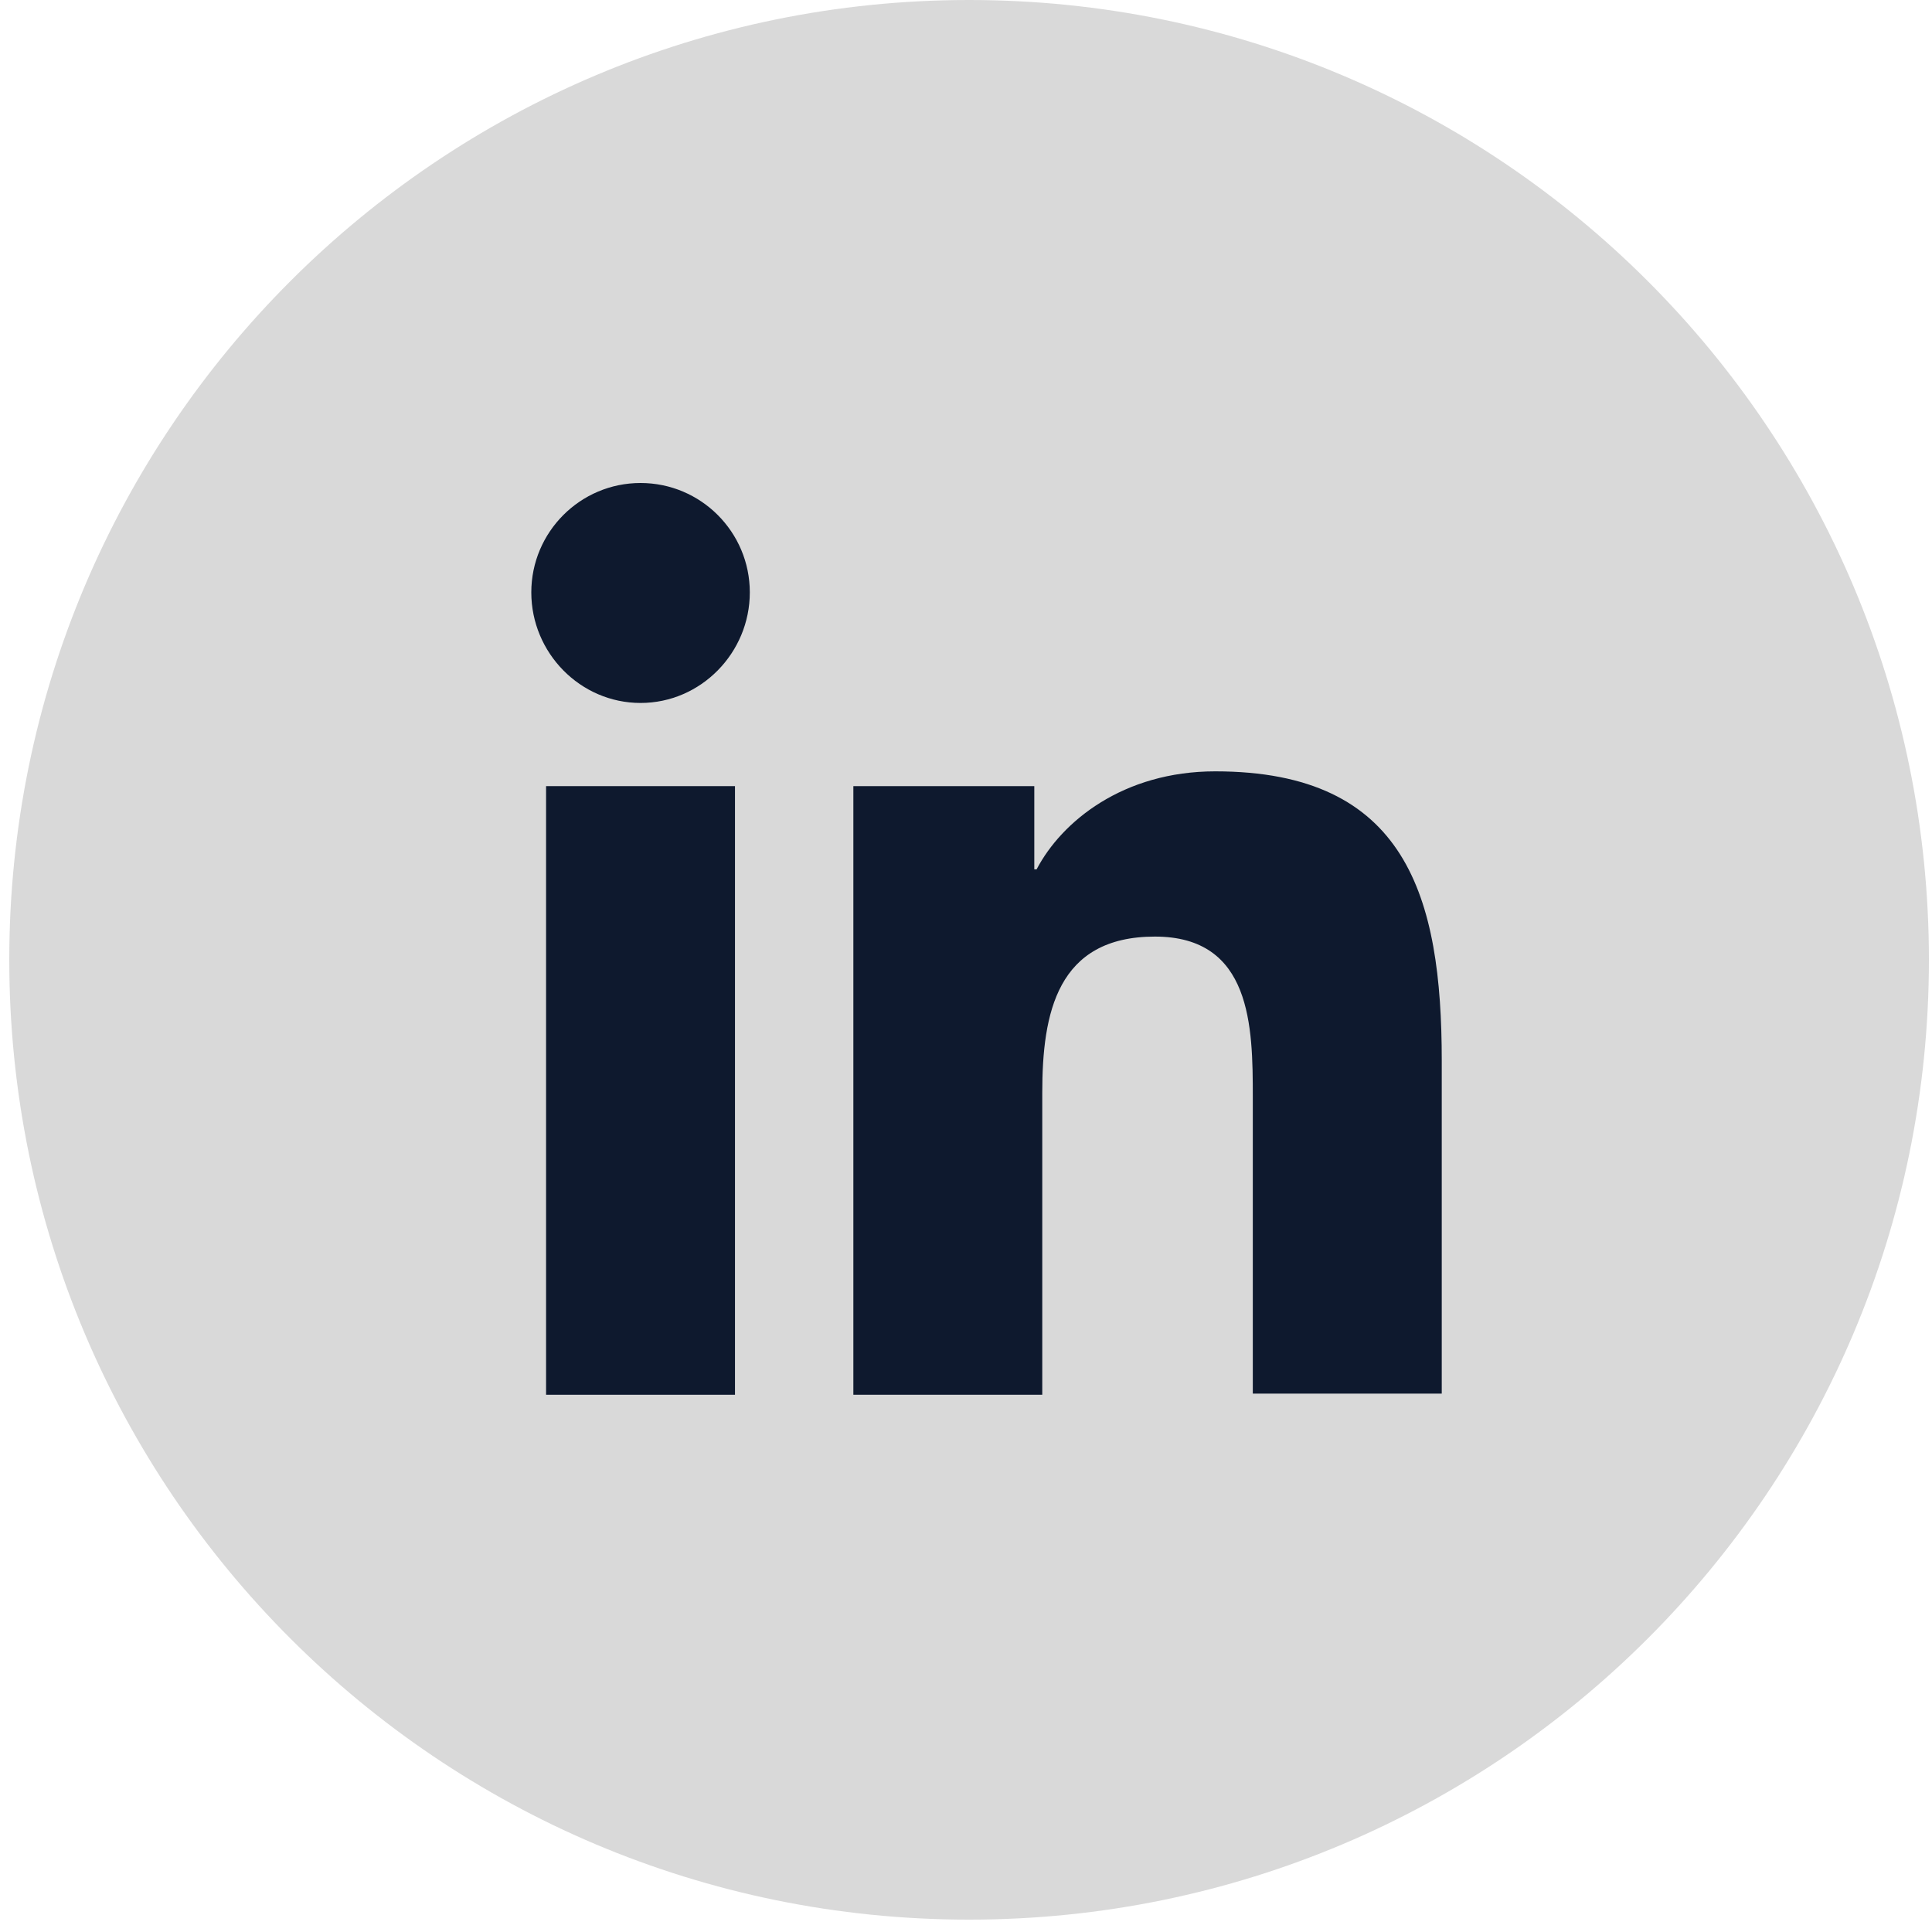 <svg width="40" height="40" viewBox="0 0 40 40" fill="none" xmlns="http://www.w3.org/2000/svg">
<path d="M39.936 19.872C39.936 30.847 31.039 39.744 20.064 39.744C9.089 39.744 0.192 30.847 0.192 19.872C0.192 8.897 9.089 0 20.064 0C31.039 0 39.936 8.897 39.936 19.872Z" fill="#D9D9D9"/>
<path d="M29.85 28.877V21.963C29.85 18.565 29.119 15.97 25.161 15.97C23.252 15.97 21.98 17.008 21.462 17.999H21.414V16.276H17.668V28.877H21.579V22.624C21.579 20.972 21.886 19.391 23.912 19.391C25.915 19.391 25.938 21.255 25.938 22.718V28.853H29.85V28.877Z" fill="#0E192E"/>
<path d="M11.306 16.276H15.217V28.877H11.306V16.276Z" fill="#0E192E"/>
<path d="M13.262 10C12.013 10 11 11.015 11 12.265C11 13.516 12.013 14.554 13.262 14.554C14.511 14.554 15.524 13.516 15.524 12.265C15.524 11.015 14.511 10 13.262 10Z" fill="#0E192E"/>
</svg>
